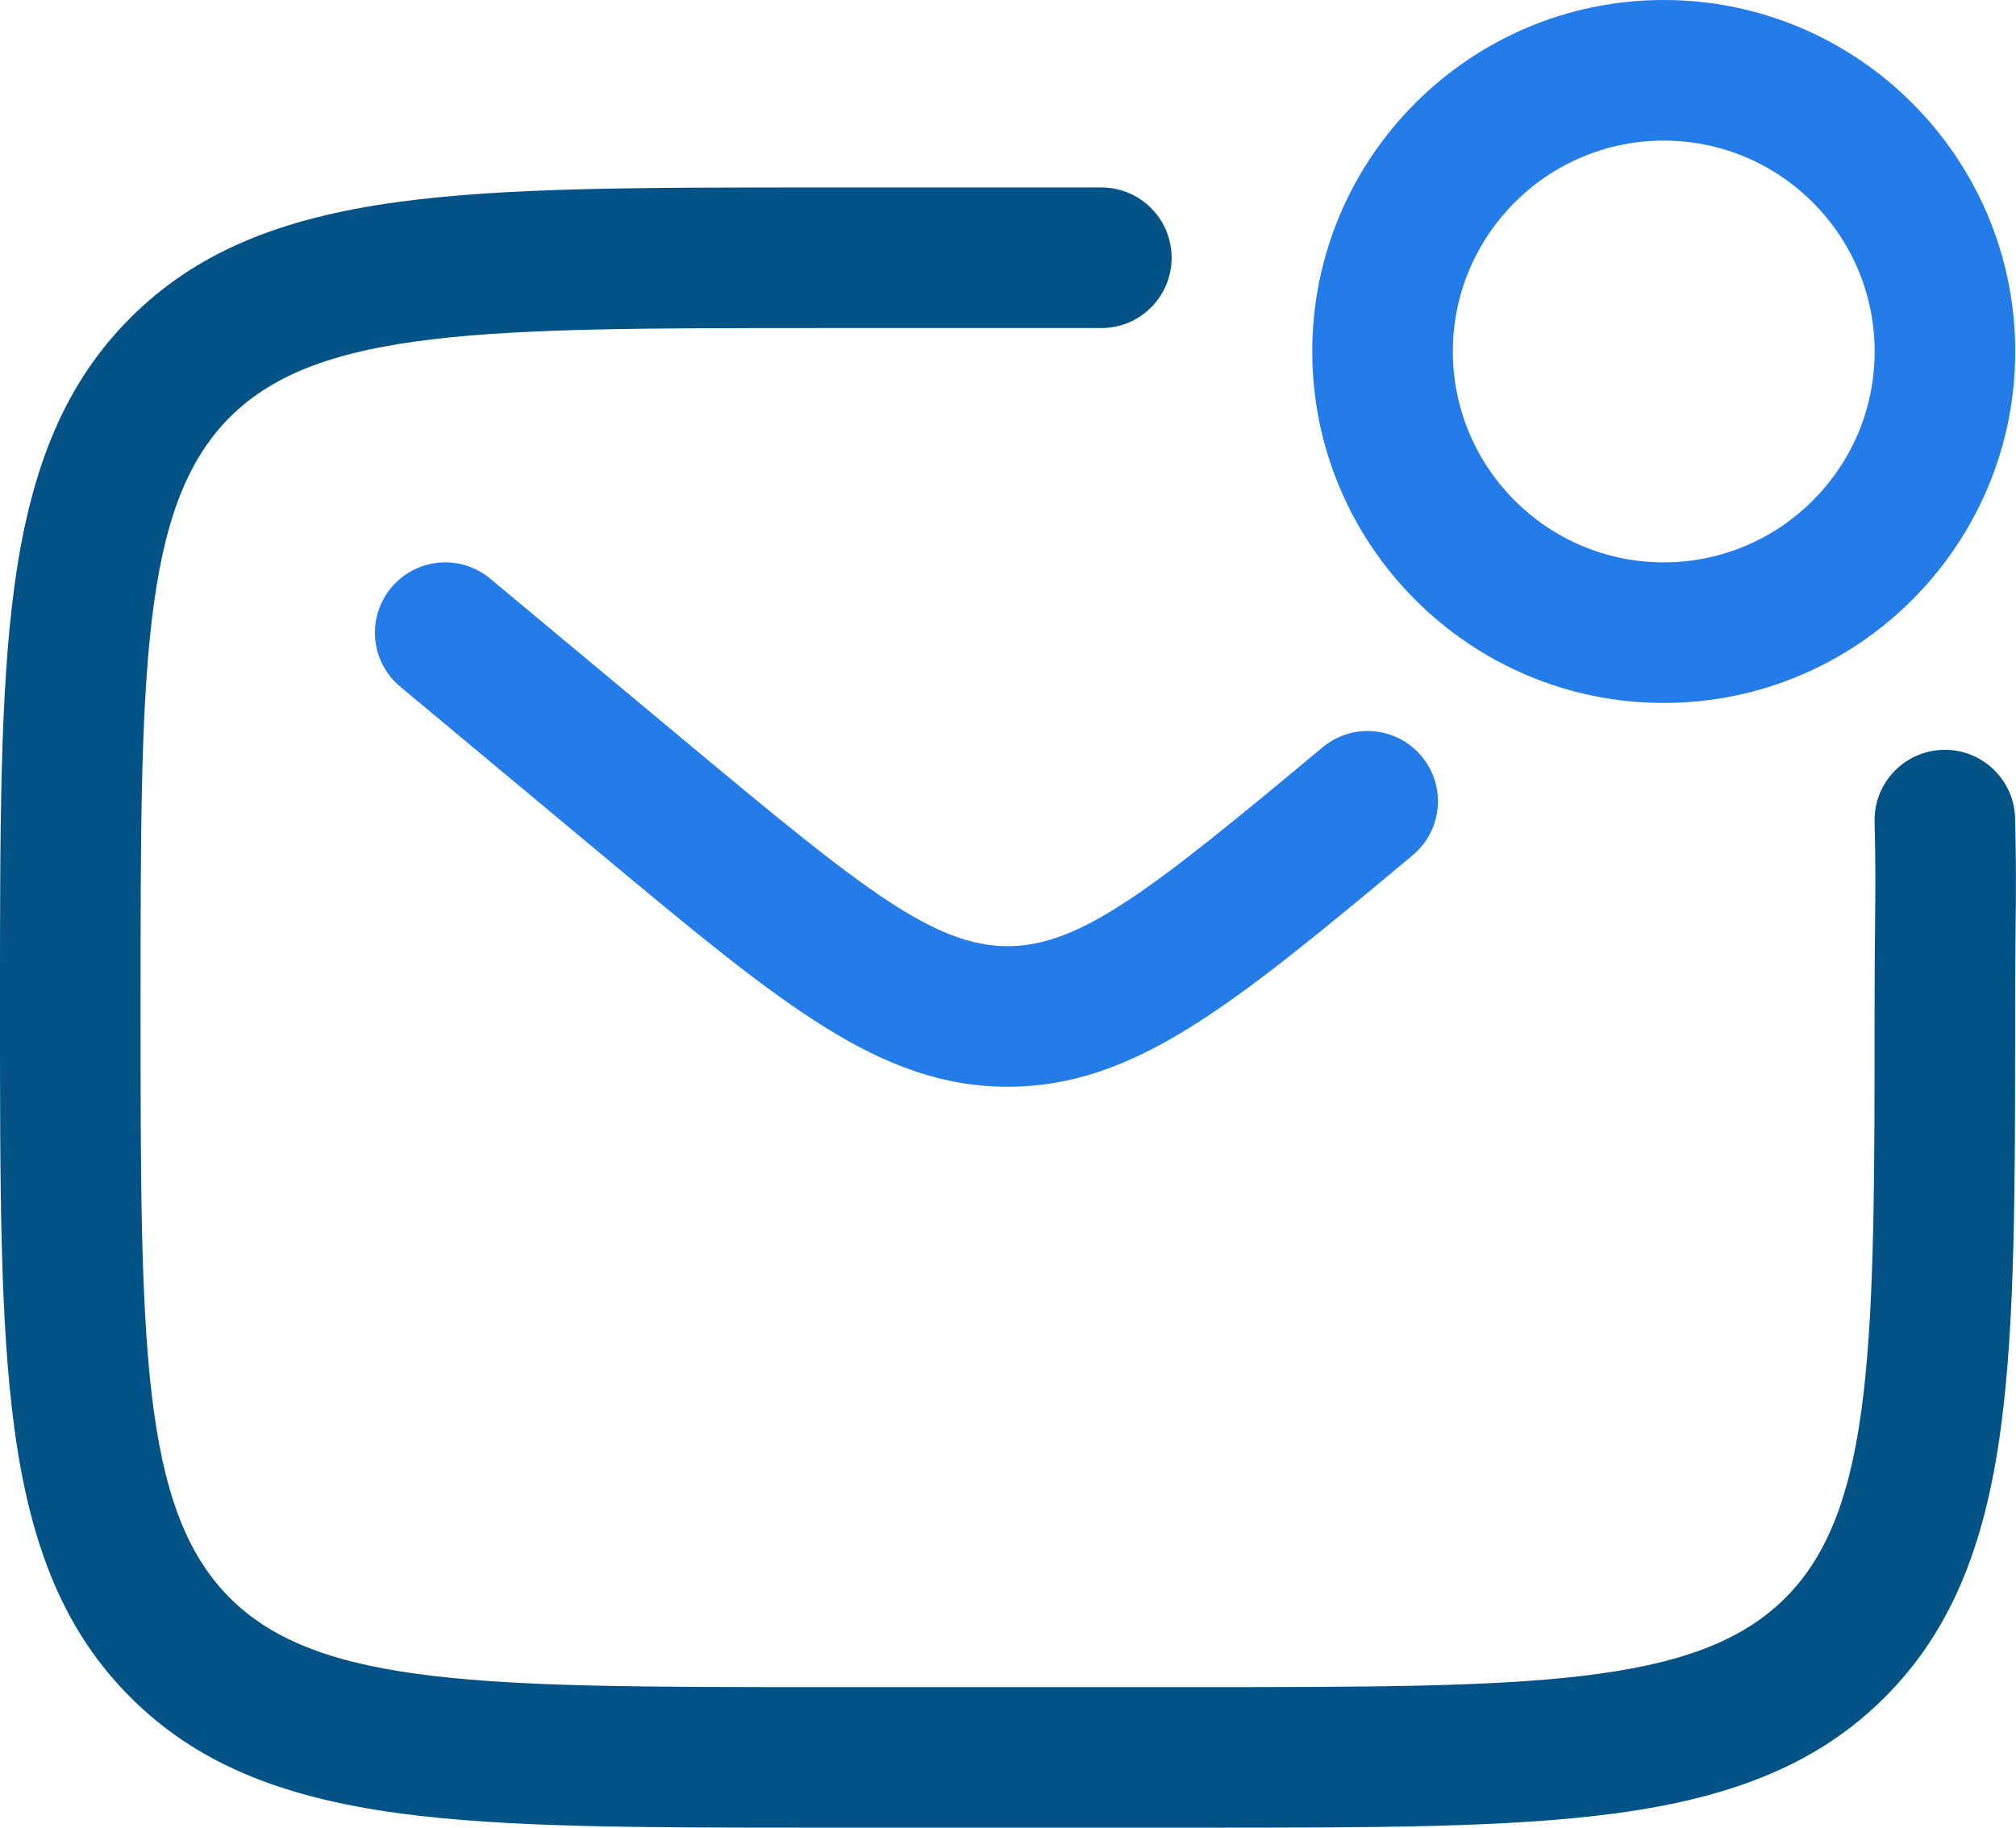 <?xml version="1.0" encoding="UTF-8"?>
<svg id="Layer_2" data-name="Layer 2" xmlns="http://www.w3.org/2000/svg" viewBox="0 0 716.94 650">
  <g id="Layer_1-2" data-name="Layer 1">
    <g>
      <path d="M425,650h-133.33c-64.83,0-111.67,0-149.63-5.1-43.46-5.84-72.96-18.57-95.66-41.27s-35.43-52.2-41.27-95.66C0,470,0,423.16,0,358.33s0-111.67,5.1-149.63c5.84-43.46,18.57-72.96,41.27-95.66,22.7-22.7,52.2-35.43,95.66-41.27,37.97-5.1,84.81-5.1,149.63-5.1h100c13.81,0,25,11.19,25,25s-11.19,25-25,25h-100c-118.65,0-178.21,0-209.94,31.73-31.73,31.73-31.73,91.29-31.73,209.94s0,178.21,31.73,209.94c31.73,31.73,91.29,31.73,209.94,31.73h133.33c118.65,0,178.21,0,209.93-31.73,31.73-31.73,31.73-91.29,31.73-209.94,0-11.94.09-20.89.16-28.79.13-13.08.22-22.53-.16-37.24-.35-13.8,10.55-25.28,24.35-25.63,13.78-.39,25.28,10.55,25.63,24.36.4,15.59.3,25.92.17,39-.08,7.78-.16,16.61-.16,28.3,0,64.83,0,111.67-5.1,149.63-5.84,43.46-18.57,72.96-41.27,95.66-22.7,22.7-52.2,35.43-95.66,41.27-37.97,5.1-84.81,5.1-149.63,5.1Z" style="fill: #035387; isolation: isolate;"/>
      <path d="M358.33,386.5c-45.25,0-80.34-29.24-144.04-82.32l-71.96-59.97c-10.61-8.84-12.04-24.6-3.2-35.21,8.84-10.61,24.6-12.04,35.21-3.2l71.96,59.97c60.38,50.31,85.92,70.73,112.03,70.73s51.66-20.42,112.03-70.73c10.61-8.84,26.37-7.41,35.21,3.2,8.84,10.61,7.41,26.37-3.2,35.21-63.7,53.08-98.79,82.32-144.04,82.32Z" style="fill: #247ce8;"/>
      <path d="M591.67,250c-68.92,0-125-56.08-125-125S522.74,0,591.67,0s125,56.08,125,125-56.08,125-125,125ZM591.67,50c-41.36,0-75,33.64-75,75s33.64,75,75,75,75-33.64,75-75-33.64-75-75-75Z" style="fill: #247ce8;"/>
    </g>
  </g>
</svg>